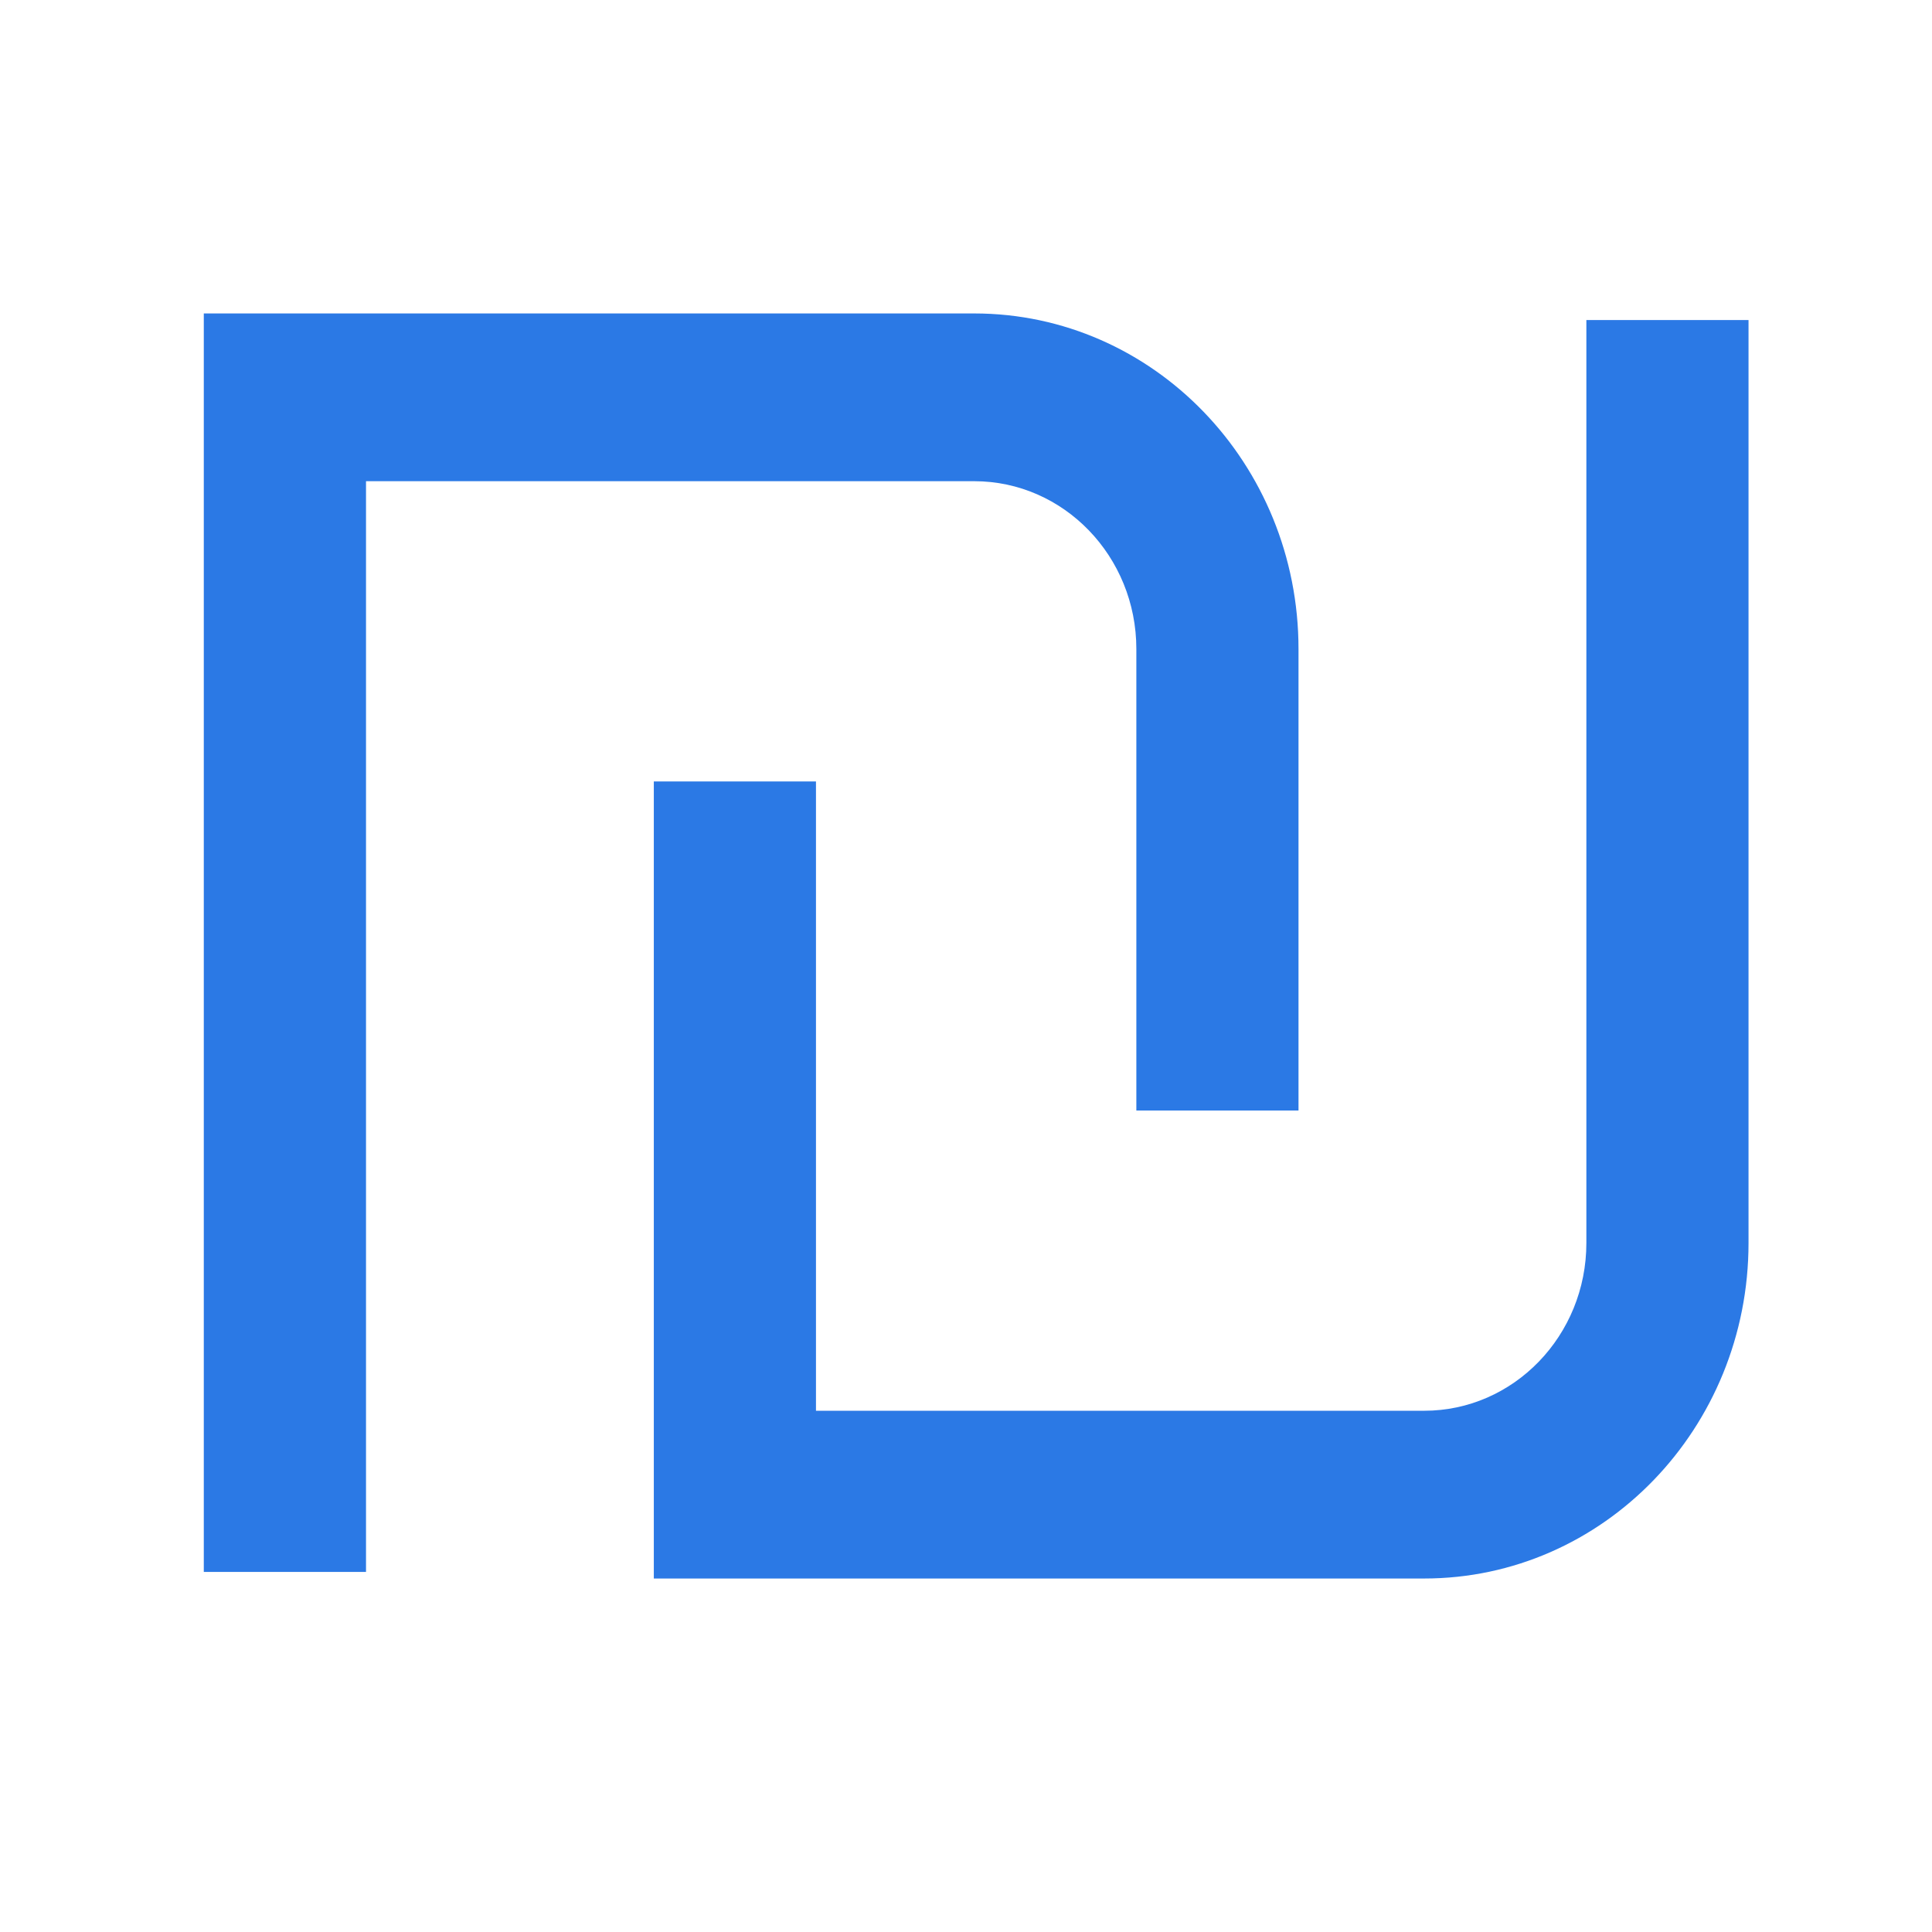 <svg width="29" height="29" viewBox="0 0 29 29" fill="none" xmlns="http://www.w3.org/2000/svg">
<g id="NIS">
<g id="Union">
<path d="M3.059 4.705V23.595H5.494V7.223H14.623C15.967 7.223 17.057 8.351 17.057 9.742V16.669H19.491V9.742C19.491 6.96 17.312 4.705 14.623 4.705H3.059Z" fill="#2B79E5"/>
<path d="M23.812 18.657C23.812 20.048 22.722 21.176 21.377 21.176H12.248V11.73H9.814V23.694H21.377C24.066 23.694 26.246 21.439 26.246 18.657V4.804H23.812V18.657Z" fill="#2B79E5"/>
</g>
</g>
</svg>
